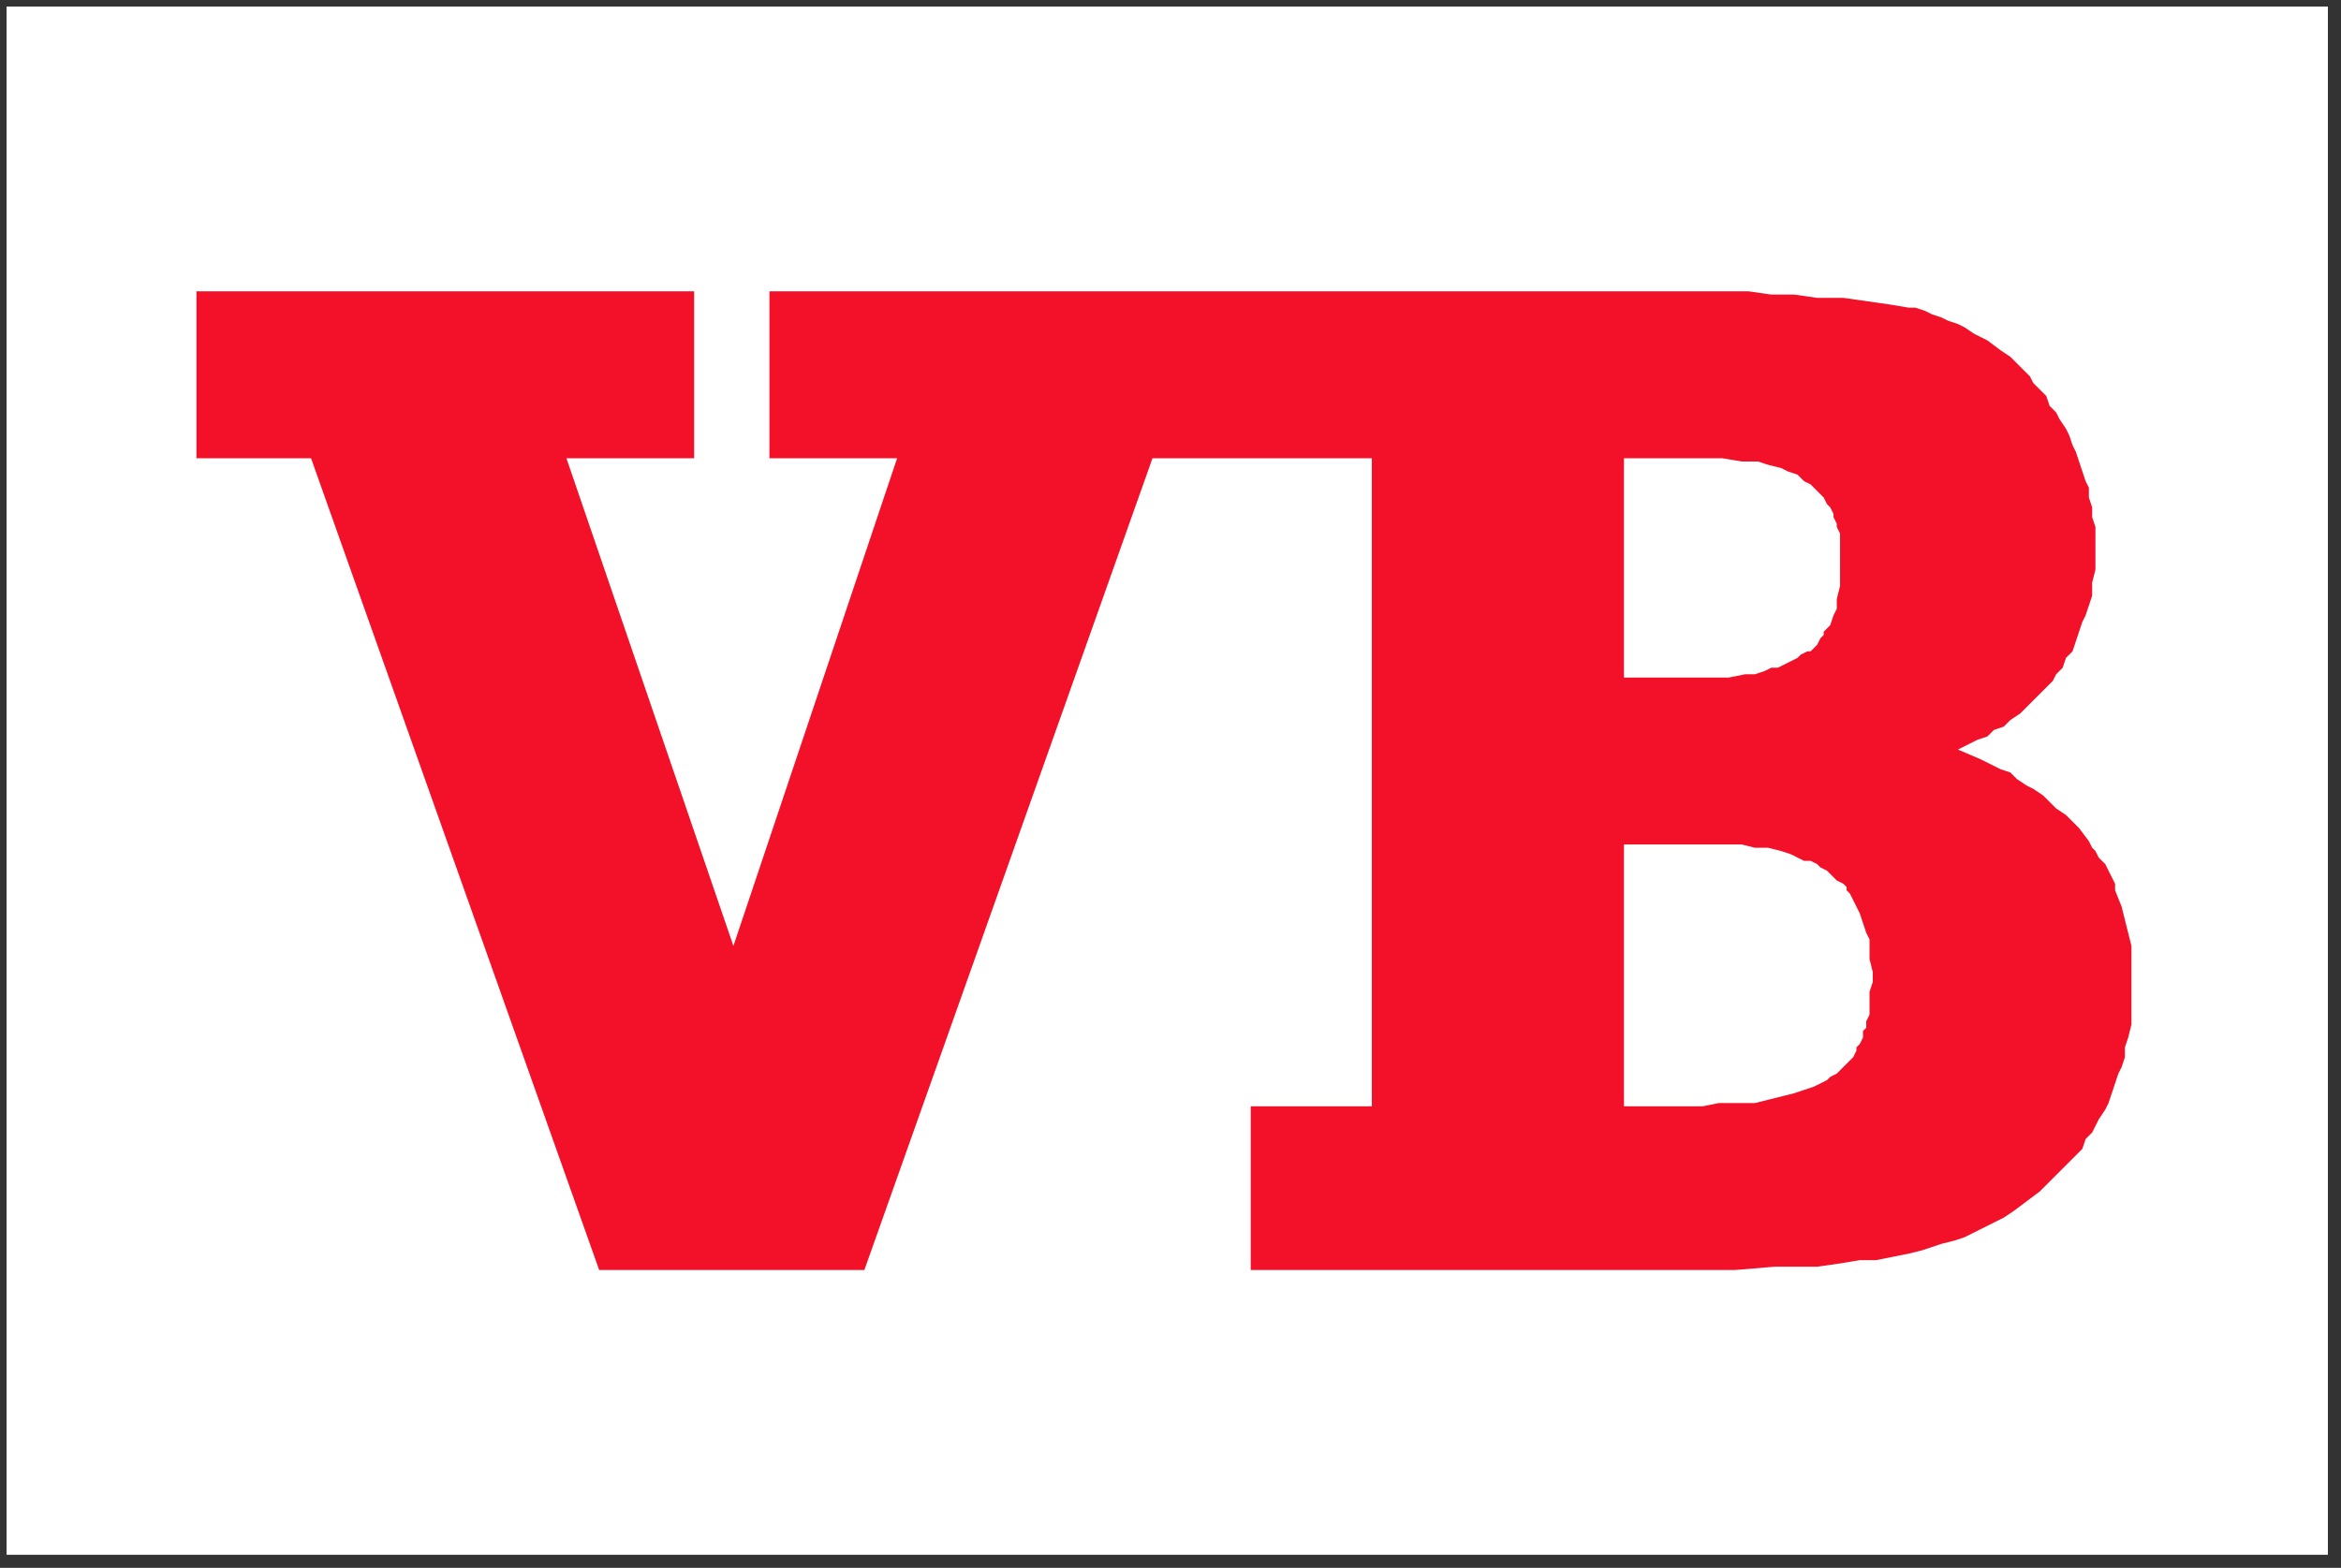 <?xml version="1.0" encoding="utf-8"?>
<!-- Generator: Adobe Illustrator 10.0, SVG Export Plug-In . SVG Version: 3.0.0 Build 76)  -->
<!DOCTYPE svg PUBLIC "-//W3C//DTD SVG 1.0//EN"    "http://www.w3.org/TR/2001/REC-SVG-20010904/DTD/svg10.dtd">
<svg 
	 xmlns:x="http://ns.adobe.com/Extensibility/1.0/" xmlns:i="http://ns.adobe.com/AdobeIllustrator/10.0/" xmlns:graph="http://ns.adobe.com/Graphs/1.0/" i:viewOrigin="156.8721 604.6279" i:rulerOrigin="0 0" i:pageBounds="0 850.3936 850.3936 0"
	 xmlns="http://www.w3.org/2000/svg" xmlns:xlink="http://www.w3.org/1999/xlink" xmlns:a="http://ns.adobe.com/AdobeSVGViewerExtensions/3.0/"
	 width="536.25" height="359.25" viewBox="0 0 536.25 359.25" overflow="visible" enable-background="new 0 0 536.25 359.25"
	 xml:space="preserve">
	<rect x="0" y="0" width="536.25" height="359.25" fill="#333333" stroke="none"/>
	<g id="Ebene_1" i:layer="yes" i:dimmedPercent="50" i:rgbTrio="#4F008000FFFF">
		<g>
			<g>
				<defs>
					<path id="XMLID_1_" d="M0,0h536.25v359.25H0V0z"/>
				</defs>
				<clipPath id="XMLID_2_">
					<use xlink:href="#XMLID_1_" />
				</clipPath>
				<path i:knockout="Off" clip-path="url(#XMLID_2_)" fill-rule="evenodd" clip-rule="evenodd" fill="#FFFFFF" d="M1.5,1.5h531.75
					v354.75H1.5V1.5z"/>
				<path i:knockout="Off" clip-path="url(#XMLID_2_)" fill-rule="evenodd" clip-rule="evenodd" fill="#F31029" d="M176.25,102.75
					V105h29.25L168,216.75L129.75,105H159v-2.25v-36H45V105h26.25l66,186H198l66-186h50.25v148.5H286.5V291h111l9-0.75h5.25h4.5
					l5.25-0.75l4.5-0.75h3.75l3.75-0.75l3.75-0.75l3-0.75l2.25-0.75l2.25-0.75l3-0.75l2.25-0.75l3-1.5l3-1.5l3-1.5l2.25-1.5l3-2.25
					l3-2.25l3-3l2.25-2.25l1.5-1.5l1.5-1.5l1.5-1.5l0.75-2.25l1.5-1.5L480,258l0.75-1.5l1.5-2.25l0.75-1.5l0.75-2.25l0.75-2.25
					l0.75-2.25l0.75-1.5l0.75-2.25V240l0.75-2.25l0.75-3v-3v-3v-3v-3v-3v-3l-0.75-3l-0.75-3l-0.75-3l-1.5-3.75v-1.5l-0.75-1.5
					l-0.75-1.5l-0.75-1.5l-1.5-1.5L480,195l-0.75-0.75l-0.75-1.5l-2.25-3l-1.5-1.5l-1.5-1.5l-2.25-1.5l-1.5-1.5l-1.5-1.5l-2.25-1.5
					l-1.5-0.75l-2.25-1.5l-1.5-1.5l-2.25-0.75l-4.5-2.25l-5.25-2.25L450,171l3-1.5l2.25-0.75l1.5-1.5l2.25-0.75l1.5-1.5l2.25-1.5
					l1.5-1.5l1.5-1.5l1.5-1.5l1.5-1.5l1.5-1.5l0.75-1.5l1.5-1.5l0.75-2.25l1.5-1.5l0.75-2.25l0.75-2.25l0.75-2.25l0.75-1.5
					l0.75-2.25l0.75-2.25v-3l0.75-3v-2.25v-3V123v-2.25l-0.75-2.25v-2.25L478.5,114v-2.25l-0.75-1.5L477,108l-0.75-2.25l-0.75-2.25
					l-0.75-1.5L474,99.75l-0.75-1.5l-1.5-2.25L471,94.5l-1.5-1.5l-0.75-2.25l-1.5-1.5l-1.5-1.5l-0.75-1.5L462.75,84l-2.25-2.25
					l-2.25-1.5l-3-2.25l-1.5-0.75l-1.5-0.75L450,75l-1.5-0.75l-2.25-0.75l-1.5-0.75L442.5,72l-1.5-0.75l-2.25-0.75h-1.5l-4.5-0.75
					L427.5,69l-5.25-0.75h-6L411,67.5h-5.25l-5.25-0.75H396H176.25V102.75z M372,155.25V105h15.75h3h3.75l4.5,0.75h1.5h2.25
					l2.25,0.75l3,0.75l1.5,0.75l2.25,0.75l0.75,0.75l0.75,0.75l1.5,0.75l0.75,0.75l1.5,1.5l0.75,0.75l0.75,1.5l0.75,0.75l0.75,1.5
					v0.75l0.75,1.5v0.75l0.75,1.5v1.5v1.5v1.5v3V132v2.25l-0.75,3V138v1.5L420,141l-0.75,2.25l-1.5,1.5v0.75l-0.75,0.75l-0.75,1.5
					l-0.75,0.75l-0.75,0.75H414l-1.5,0.75l-0.75,0.75l-1.5,0.75l-1.5,0.75l-1.5,0.75h-1.5l-1.5,0.75L402,154.5h-2.25l-3.75,0.75
					h-3.75h-3h-3.75H372z M378.75,193.5h9.75h3.75h4.5H399l3,0.75h3l3,0.75l2.25,0.75l1.5,0.75l1.5,0.75h1.5l1.5,0.75l0.75,0.75
					l1.5,0.75l0.75,0.75L420,201l0.75,0.75l1.5,0.75l0.75,0.75V204l0.75,0.75l0.75,1.5l0.75,1.5l0.75,1.5l0.75,2.25l0.75,2.25
					l0.75,1.5v2.25v2.25l0.75,3V225l-0.75,2.25V231v1.5l-0.75,1.5v1.5l-0.75,0.75v1.5l-0.75,1.5l-0.75,0.75v0.75l-0.75,1.5
					l-0.75,0.75l-0.75,0.75l-0.75,0.75l-0.75,0.75l-0.75,0.75l-1.5,0.75l-0.75,0.75l-1.5,0.75l-1.5,0.75l-2.25,0.75L411,250.5
					l-3,0.75l-3,0.75l-3,0.75h-3.75h-4.5L390,253.5h-18v-60H378.75z"/>
			</g>
		</g>
	</g>
</svg>
